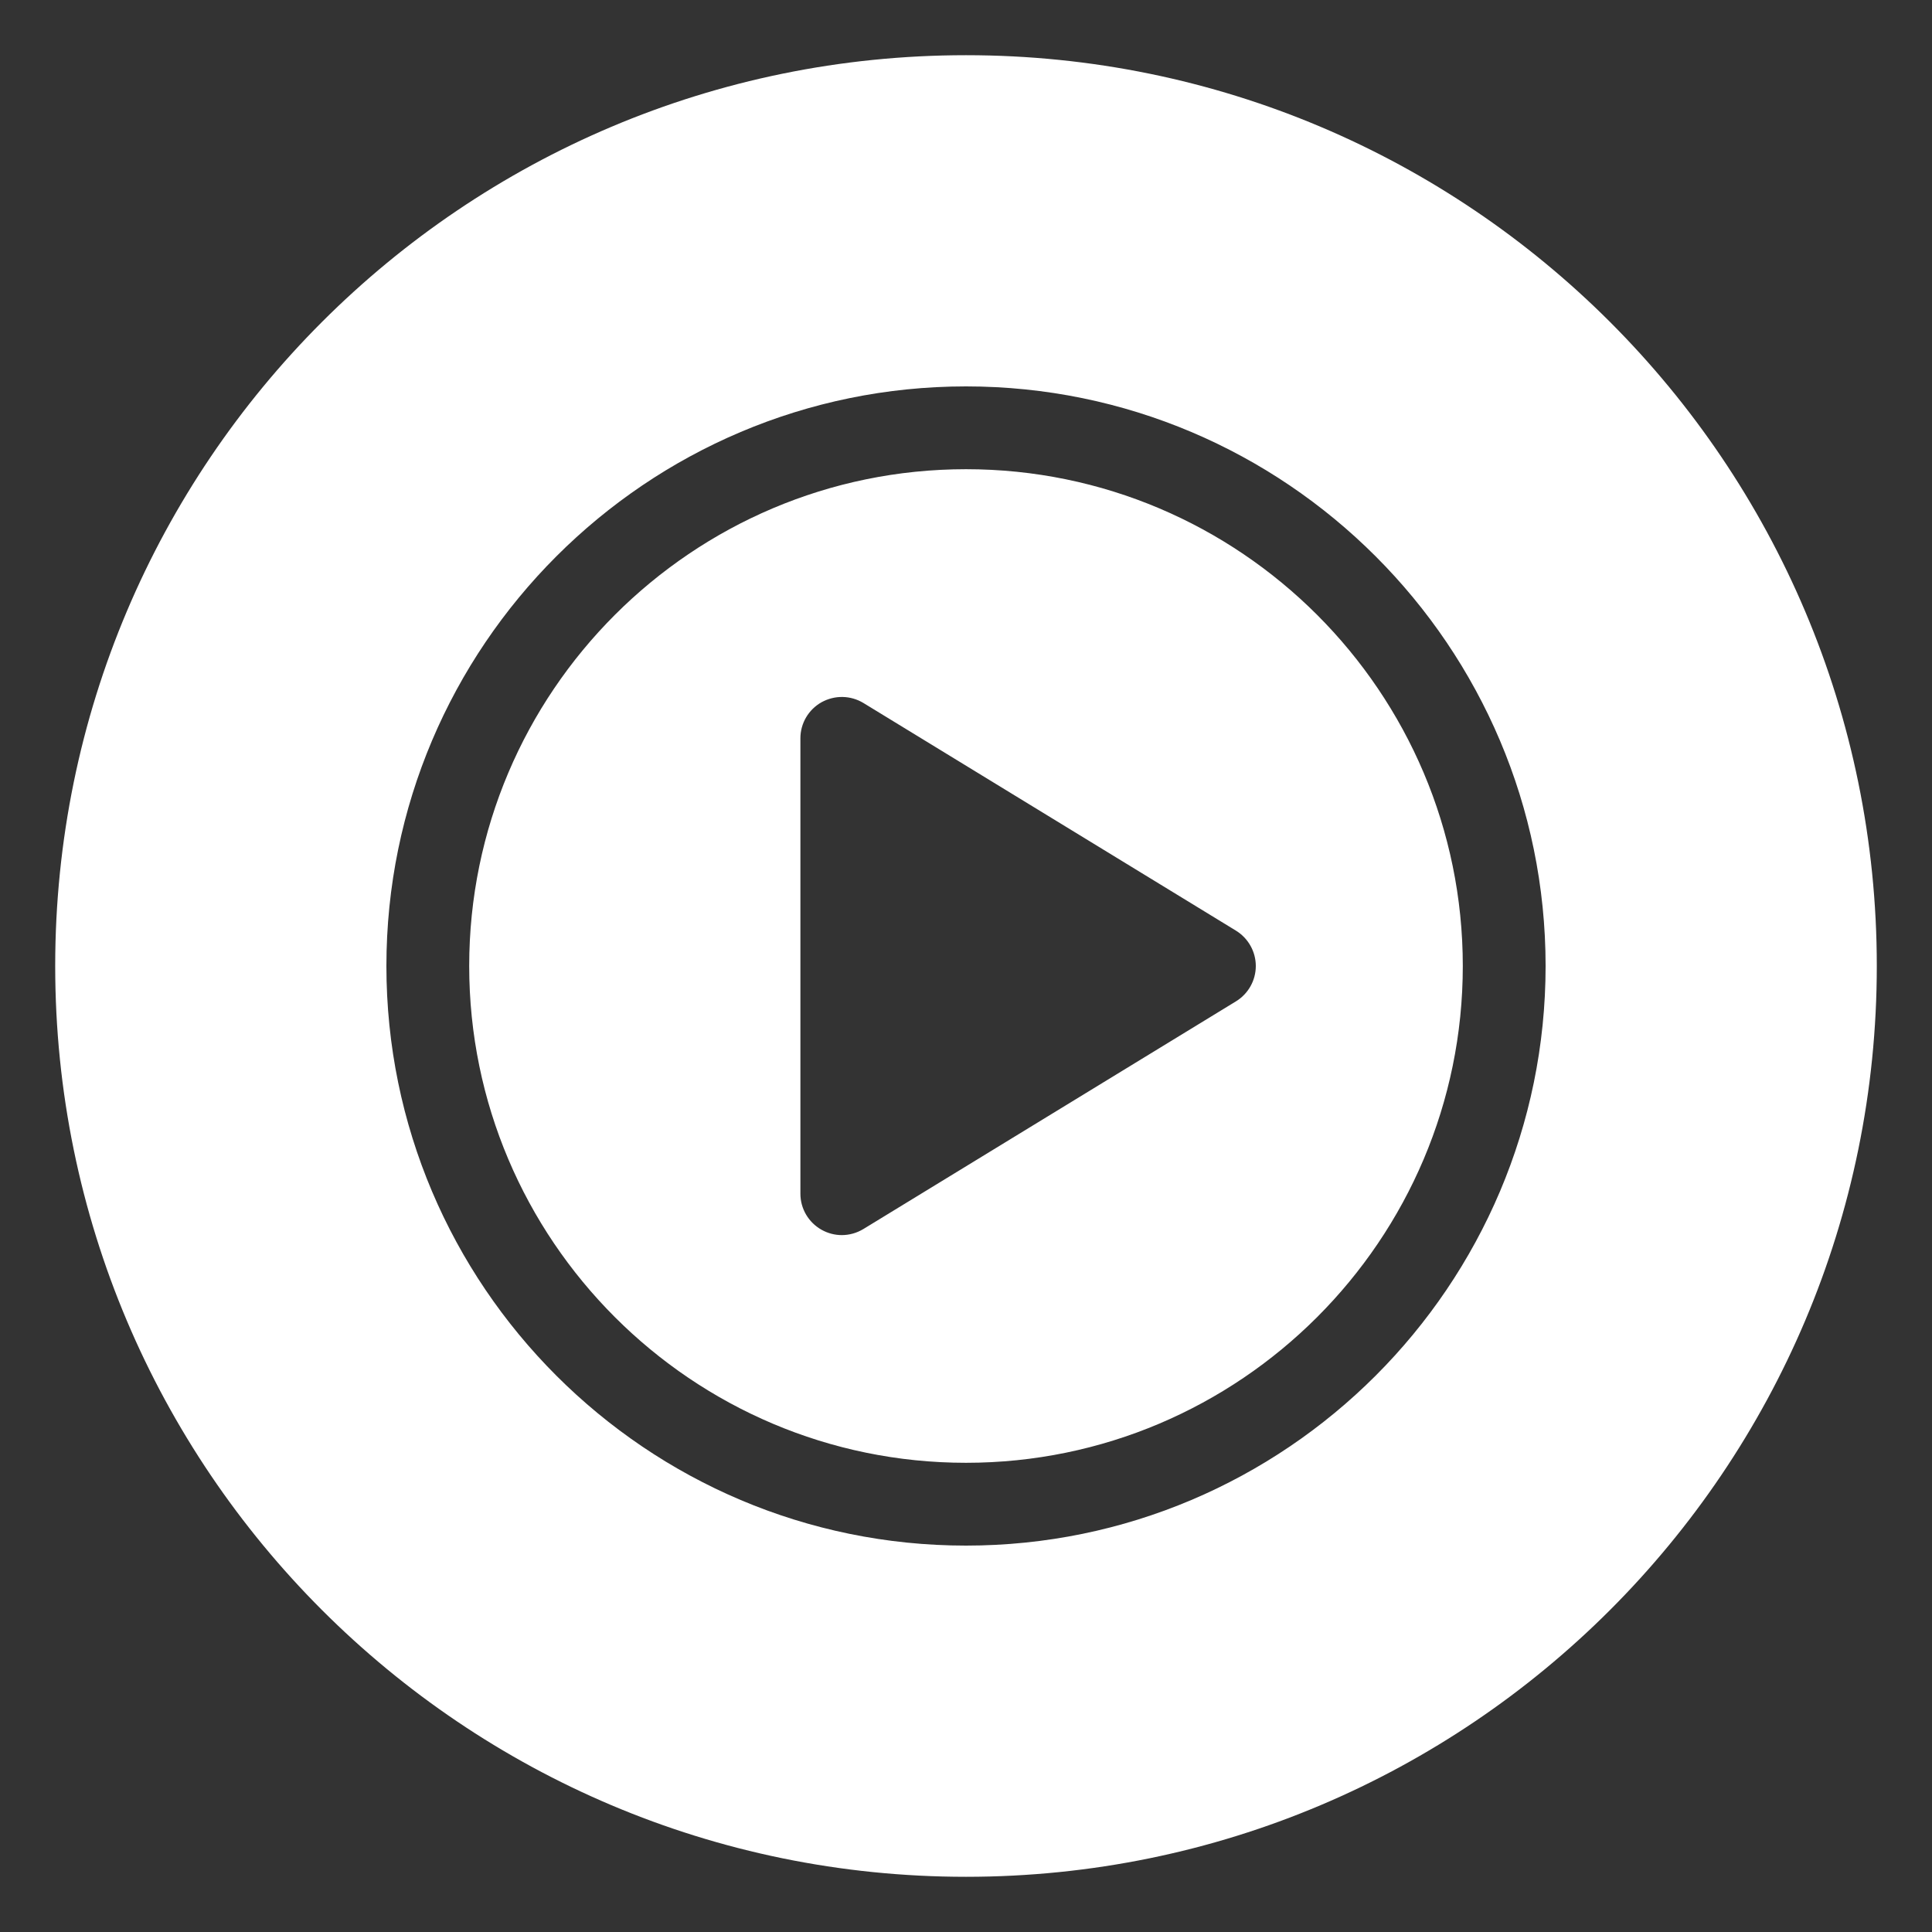<svg width="28" height="28" viewBox="0 0 28 28" fill="none" xmlns="http://www.w3.org/2000/svg">
<rect x="0" y="0" width="28" height="28" fill="#333333" stroke="none"/>
<path d="M14 0.8C6.71 0.8 0.8 6.71 0.8 14C0.8 21.29 6.71 27.2 14 27.2C21.29 27.2 27.2 21.29 27.2 14C27.2 6.71 21.29 0.8 14 0.8ZM14 5.6C18.632 5.6 22.4 9.368 22.4 14C22.4 18.632 18.632 22.4 14 22.4C9.368 22.4 5.6 18.632 5.6 14C5.6 9.368 9.368 5.6 14 5.6ZM14 6.8C10.03 6.8 6.8 10.03 6.8 14C6.8 17.97 10.03 21.2 14 21.2C17.97 21.2 21.2 17.97 21.2 14C21.2 10.03 17.97 6.8 14 6.8ZM12.212 10.101C12.316 10.103 12.42 10.132 12.513 10.188L17.913 13.488C18.09 13.597 18.2 13.791 18.2 14C18.2 14.209 18.091 14.403 17.913 14.512L12.513 17.812C12.417 17.87 12.309 17.9 12.2 17.9C12.099 17.9 11.998 17.874 11.907 17.823C11.717 17.716 11.6 17.517 11.6 17.3V10.7C11.6 10.483 11.717 10.284 11.907 10.177C12.002 10.125 12.107 10.099 12.212 10.101Z" fill="white"/>
</svg>
